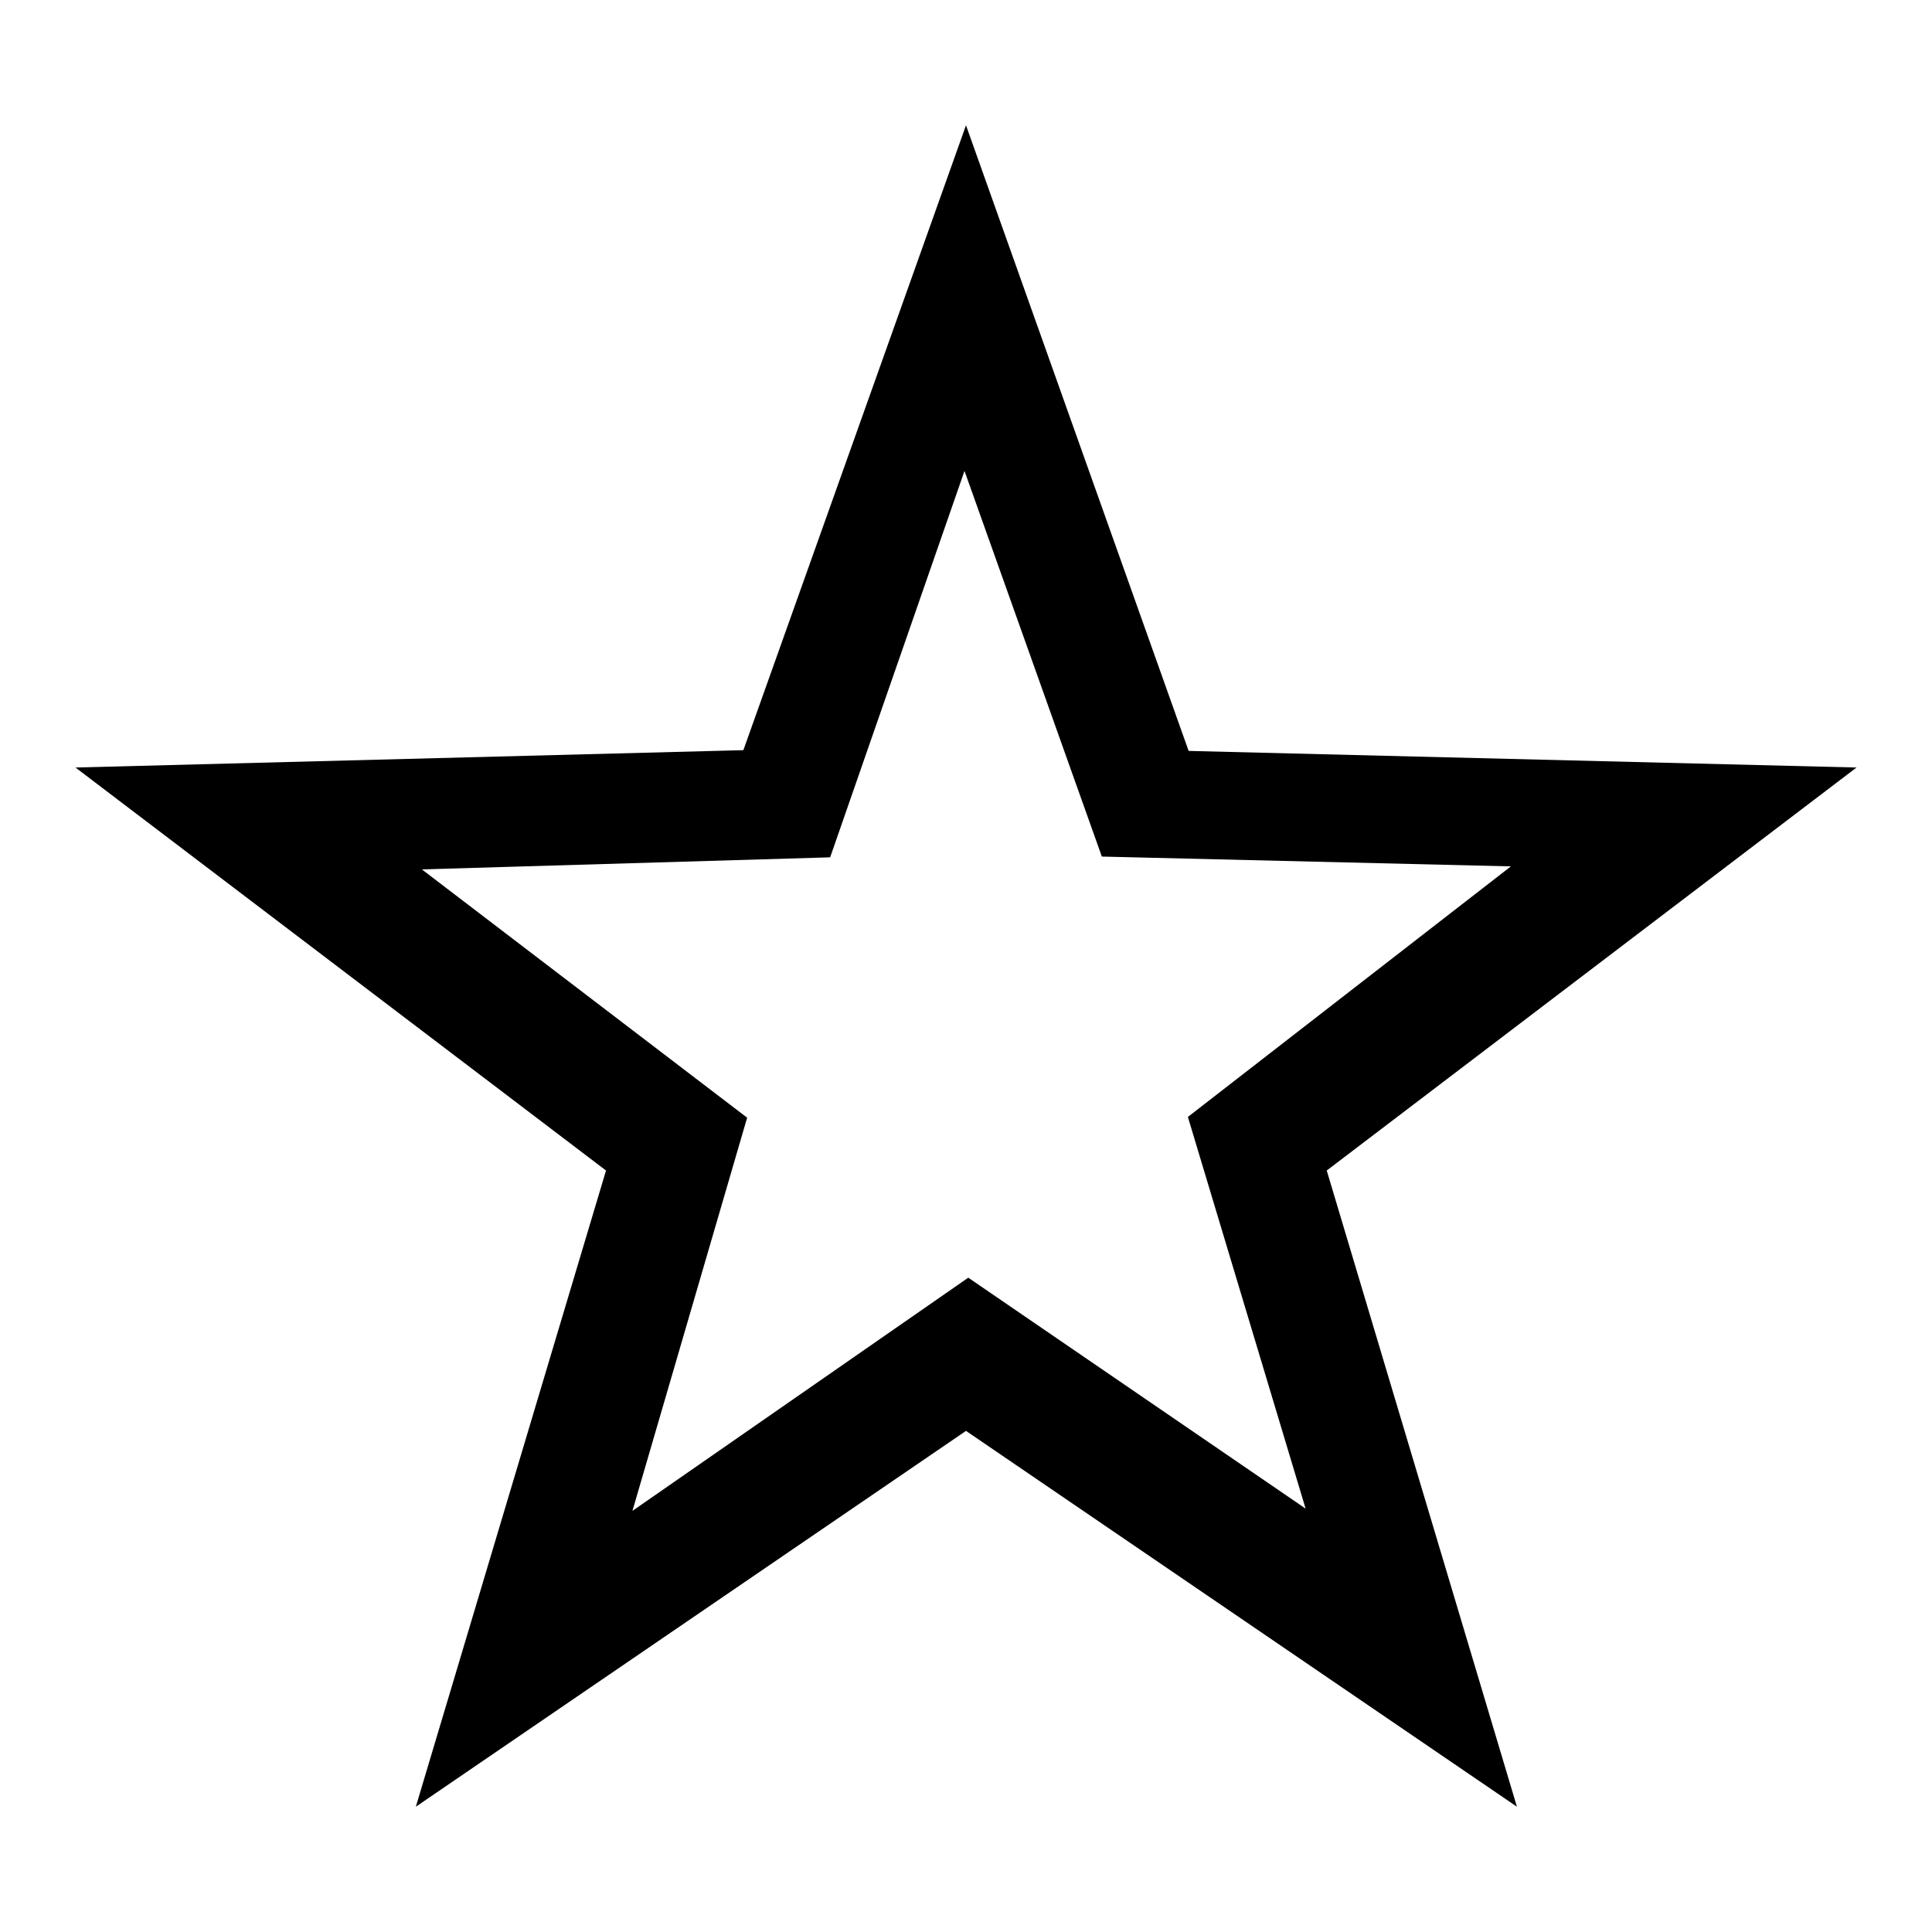 <?xml version="1.0" encoding="utf-8"?>
<!-- Svg Vector Icons : http://www.onlinewebfonts.com/icon -->
<!DOCTYPE svg PUBLIC "-//W3C//DTD SVG 1.1//EN" "http://www.w3.org/Graphics/SVG/1.1/DTD/svg11.dtd">
<svg version="1.1" xmlns="http://www.w3.org/2000/svg" xmlns:xlink="http://www.w3.org/1999/xlink" x="0px" y="0px" viewBox="0 0 256 256" enable-background="new 0 0 256 256" xml:space="preserve">
<g><g><path fill="#000000" d="M175.8,155.1l25.2,84.3L128,189.6l-72.9,49.8l25.2-84.3L10,101.7l88.5-2.3L128,16.6l29.5,82.9l88.5,2.2L175.8,155.1z M146,113.5l-18.2-51.1L110,113.6l-54.1,1.6L99,148.1l-15.2,52.1l44.5-30.9l44.7,30.6l-15.6-51.9l42.8-33.2L146,113.5z"/></g></g>
</svg>